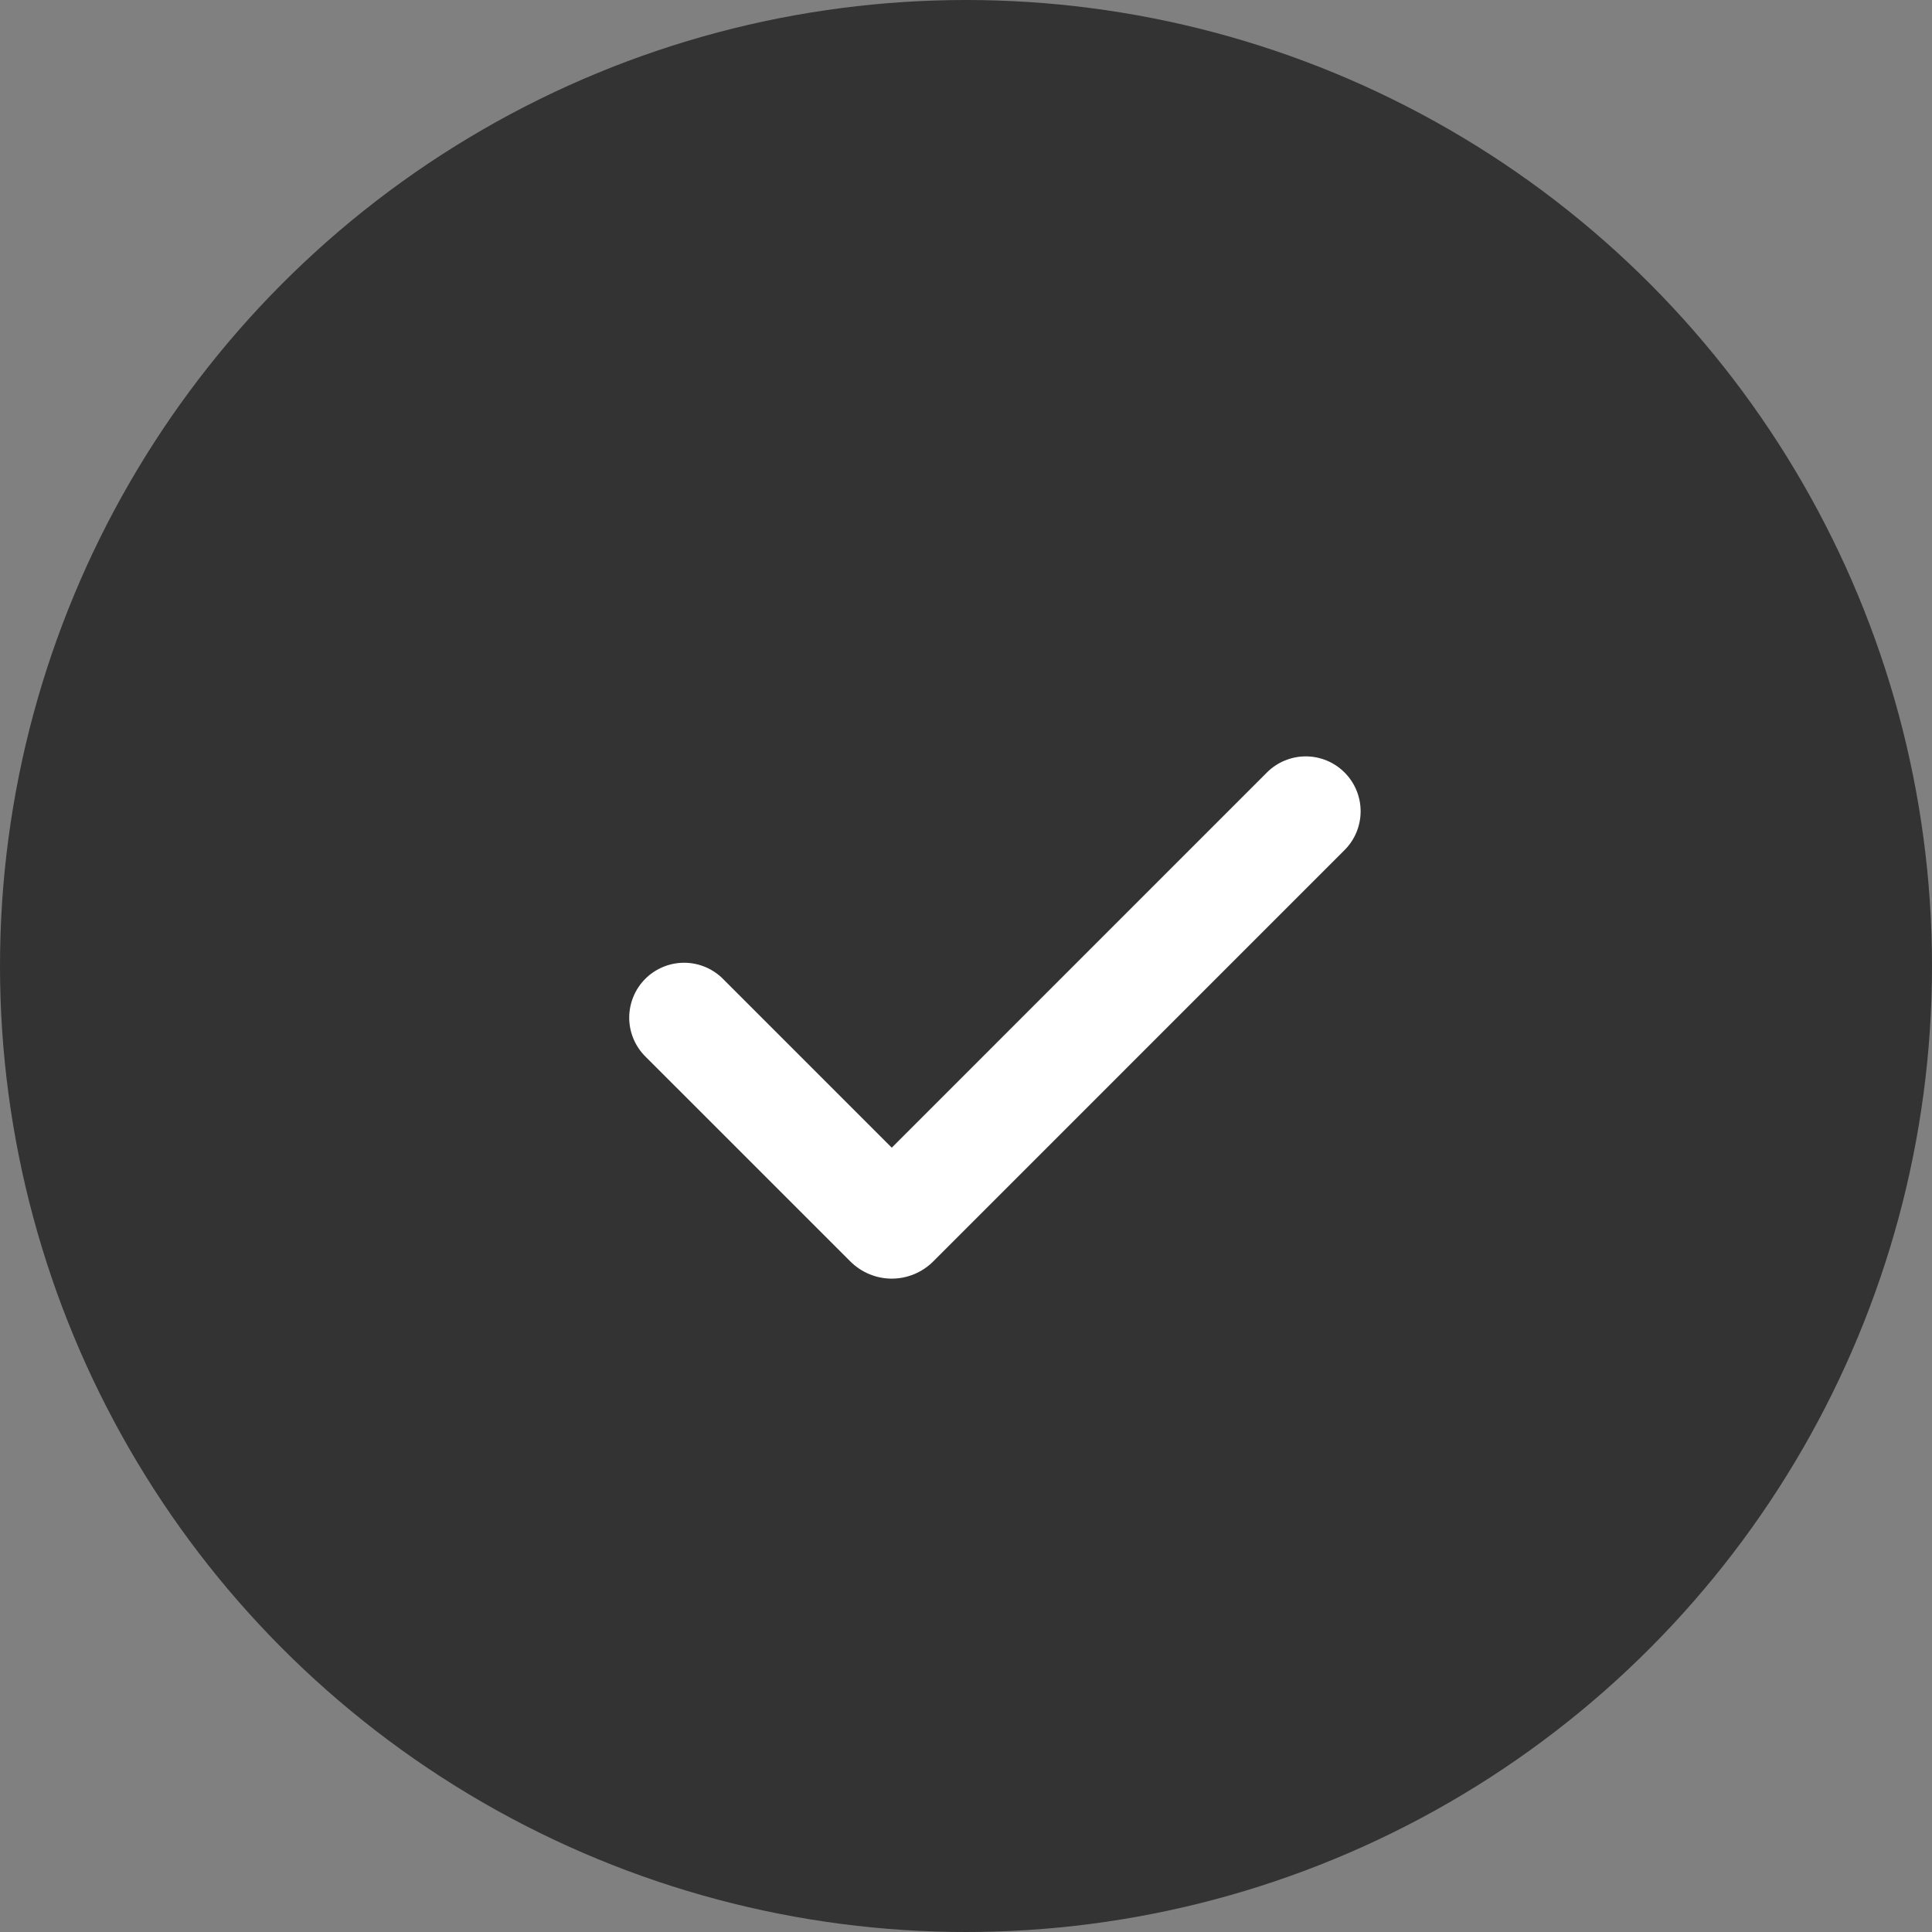 <svg width="66" height="66" viewBox="0 0 66 66" fill="none" xmlns="http://www.w3.org/2000/svg">
    <rect x="0" y="0" width="66" height="66" fill="#808080" stroke="none"/>
    <circle cx="33" cy="33" r="33" fill="black" fill-opacity="0.6"/>
    <path fill-rule="evenodd" clip-rule="evenodd" d="M45.932 26.389C46.284 26.74 46.481 27.217 46.481 27.714C46.481 28.212 46.284 28.688 45.932 29.04L31.879 43.094C31.693 43.279 31.473 43.427 31.23 43.527C30.987 43.628 30.727 43.68 30.464 43.68C30.202 43.68 29.942 43.628 29.699 43.527C29.456 43.427 29.236 43.279 29.05 43.094L22.067 36.112C21.889 35.94 21.746 35.733 21.647 35.504C21.549 35.275 21.497 35.029 21.495 34.78C21.493 34.531 21.541 34.284 21.635 34.054C21.729 33.823 21.868 33.614 22.044 33.438C22.22 33.262 22.43 33.123 22.66 33.029C22.89 32.934 23.137 32.887 23.386 32.889C23.635 32.891 23.881 32.943 24.11 33.041C24.339 33.139 24.546 33.282 24.719 33.461L30.464 39.206L43.28 26.389C43.454 26.215 43.661 26.076 43.889 25.982C44.116 25.888 44.36 25.839 44.606 25.839C44.853 25.839 45.096 25.888 45.324 25.982C45.552 26.076 45.758 26.215 45.932 26.389Z" fill="white"/>
</svg>